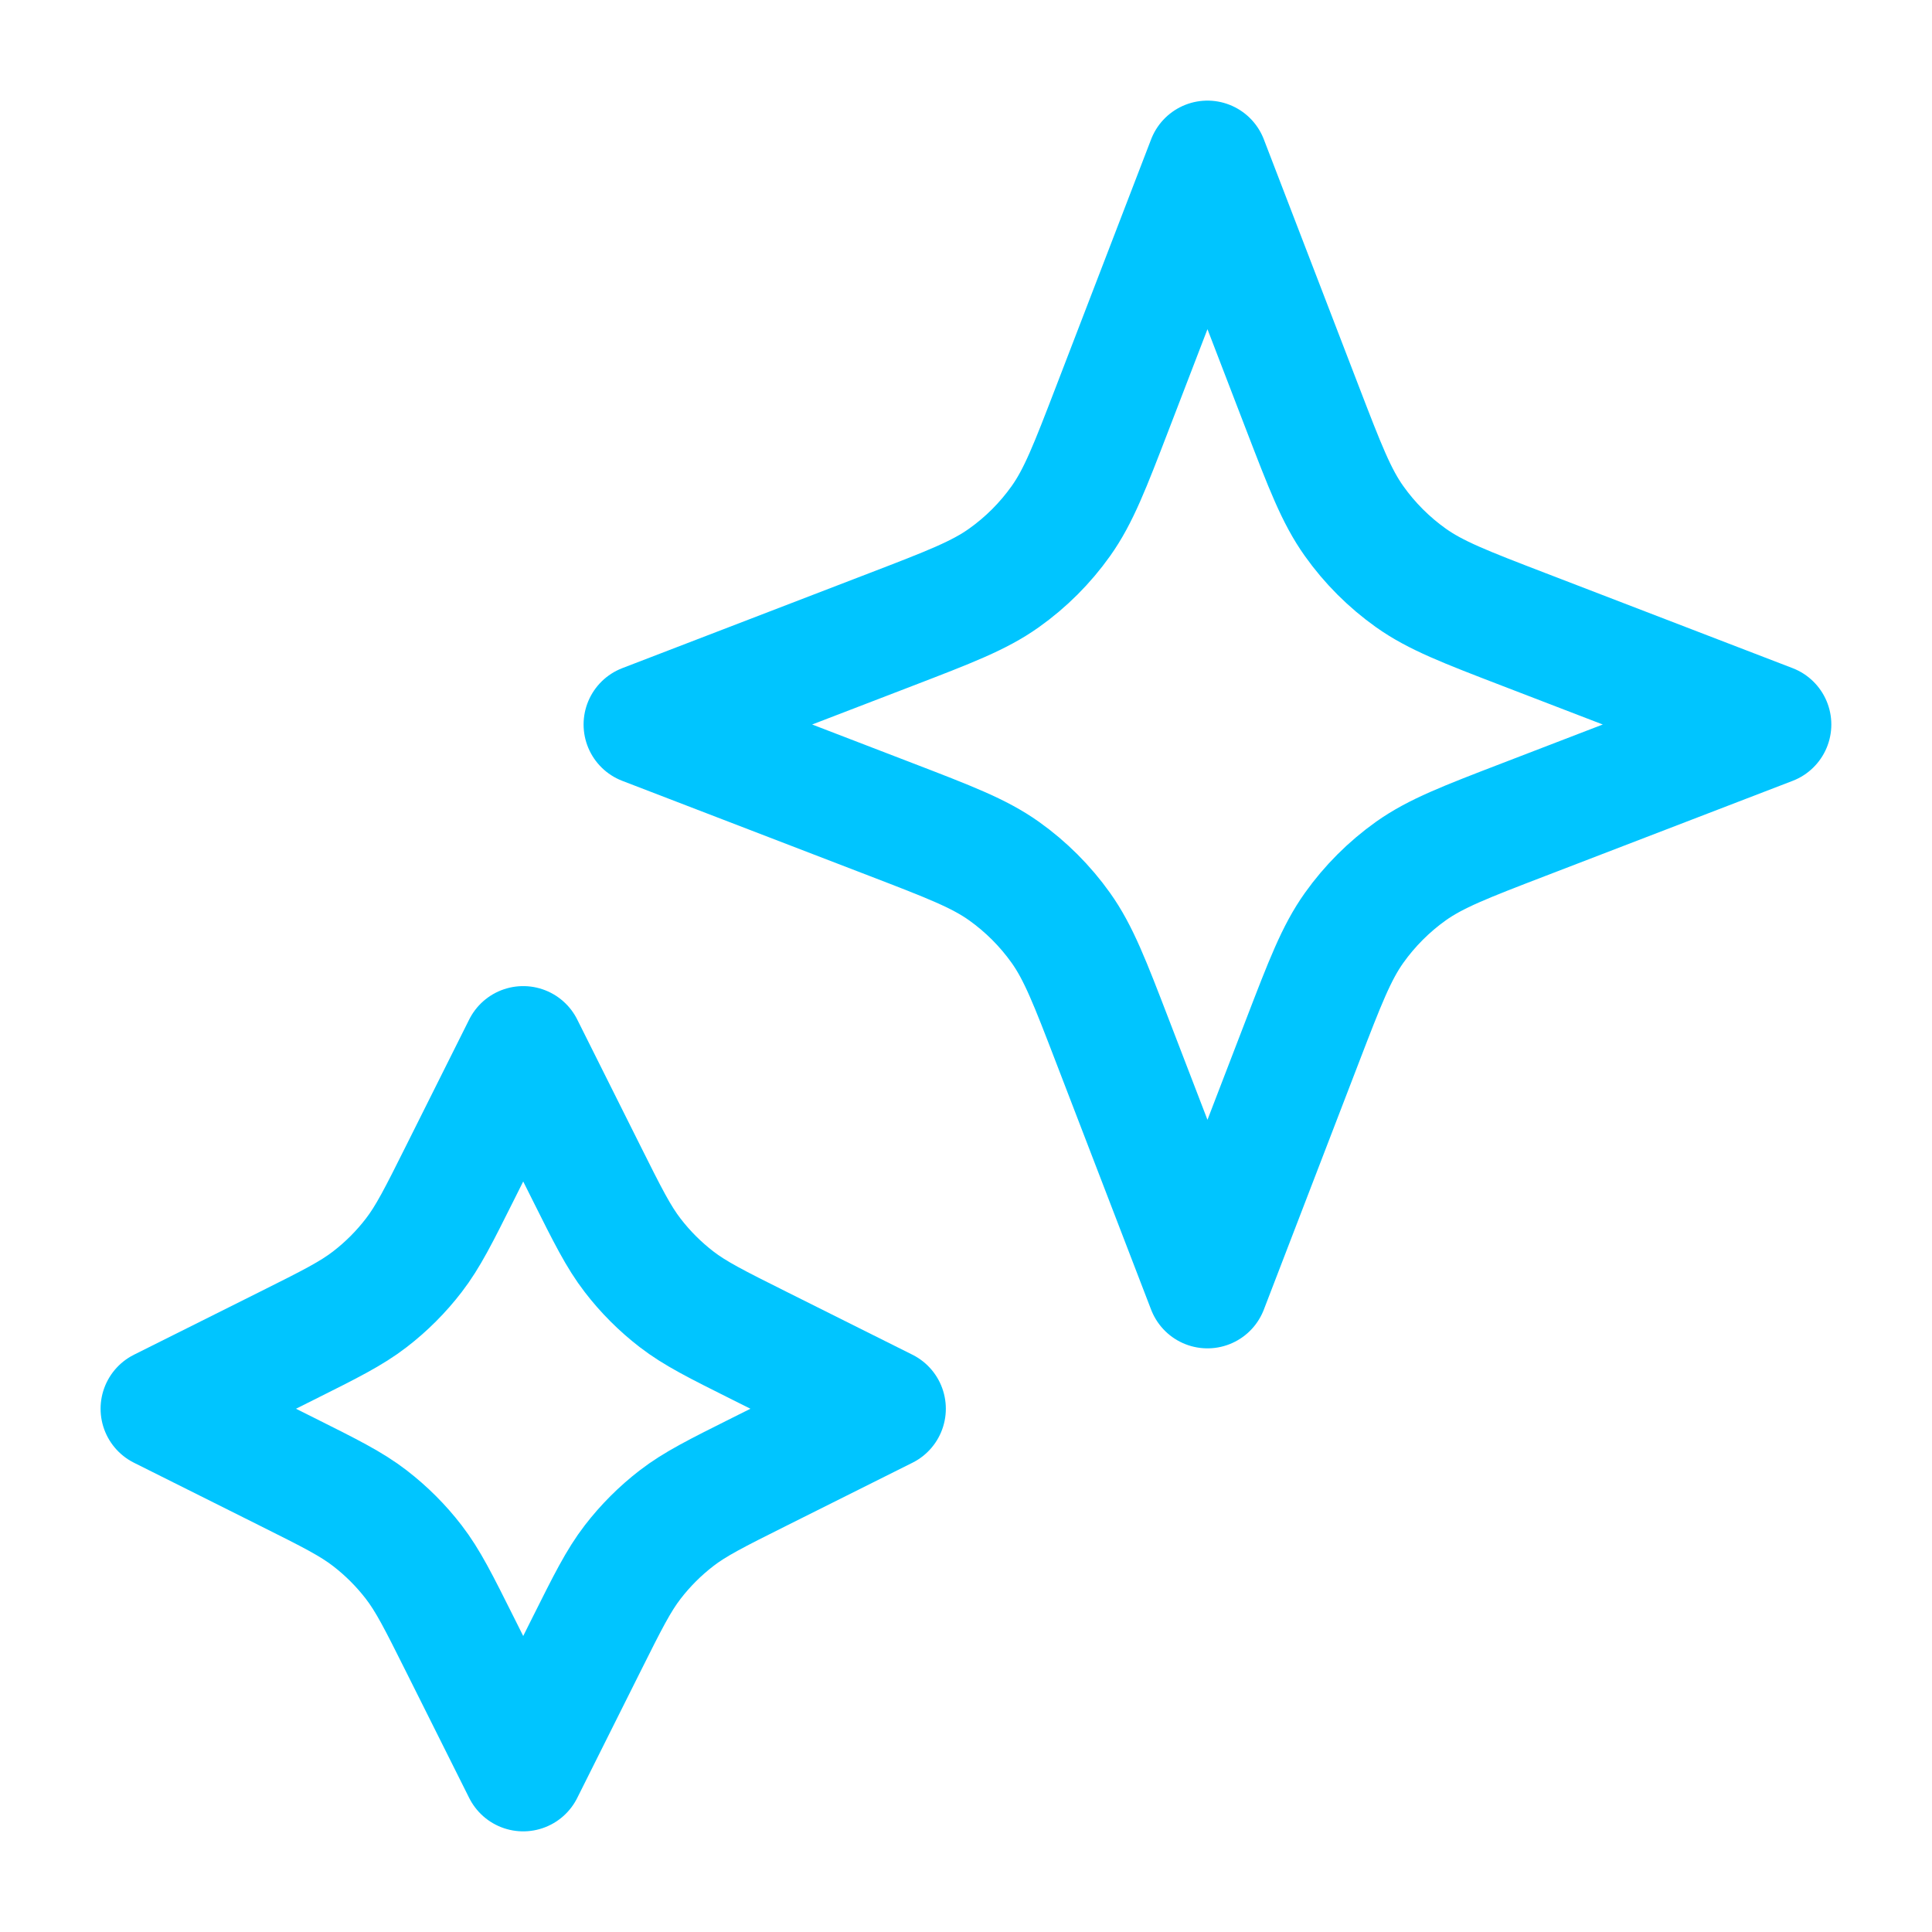 <svg width="64" height="64" viewBox="0 0 64 64" fill="none" xmlns="http://www.w3.org/2000/svg"><path d="M17.332 34.666L19.424 38.85C20.132 40.266 20.486 40.974 20.959 41.587C21.378 42.132 21.866 42.62 22.411 43.04C23.024 43.513 23.732 43.867 25.148 44.575L29.332 46.666L25.148 48.758C23.732 49.466 23.024 49.82 22.411 50.293C21.866 50.713 21.378 51.201 20.959 51.745C20.486 52.359 20.132 53.067 19.424 54.483L17.332 58.666L15.24 54.483C14.532 53.067 14.178 52.359 13.705 51.745C13.286 51.201 12.798 50.713 12.253 50.293C11.64 49.82 10.932 49.466 9.516 48.758L5.332 46.666L9.516 44.575C10.932 43.867 11.64 43.513 12.253 43.04C12.798 42.62 13.286 42.132 13.705 41.587C14.178 40.974 14.532 40.266 15.24 38.85L17.332 34.666Z" stroke="#00C5FF" stroke-width="4" stroke-linecap="round" stroke-linejoin="round" /><path d="M39.999 5.333L43.142 13.505C43.894 15.46 44.27 16.438 44.855 17.26C45.373 17.989 46.01 18.626 46.738 19.144C47.561 19.729 48.538 20.105 50.494 20.857L58.665 24L50.494 27.143C48.538 27.895 47.561 28.271 46.738 28.855C46.01 29.374 45.373 30.011 44.855 30.739C44.27 31.562 43.894 32.539 43.142 34.495L39.999 42.666L36.856 34.495C36.104 32.539 35.728 31.562 35.143 30.739C34.625 30.011 33.988 29.374 33.259 28.855C32.437 28.271 31.459 27.895 29.504 27.143L21.332 24L29.504 20.857C31.459 20.105 32.437 19.729 33.259 19.144C33.988 18.626 34.625 17.989 35.143 17.26C35.728 16.438 36.104 15.46 36.856 13.505L39.999 5.333Z" stroke="#00C5FF" stroke-width="4" stroke-linecap="round" stroke-linejoin="round" /></svg> 